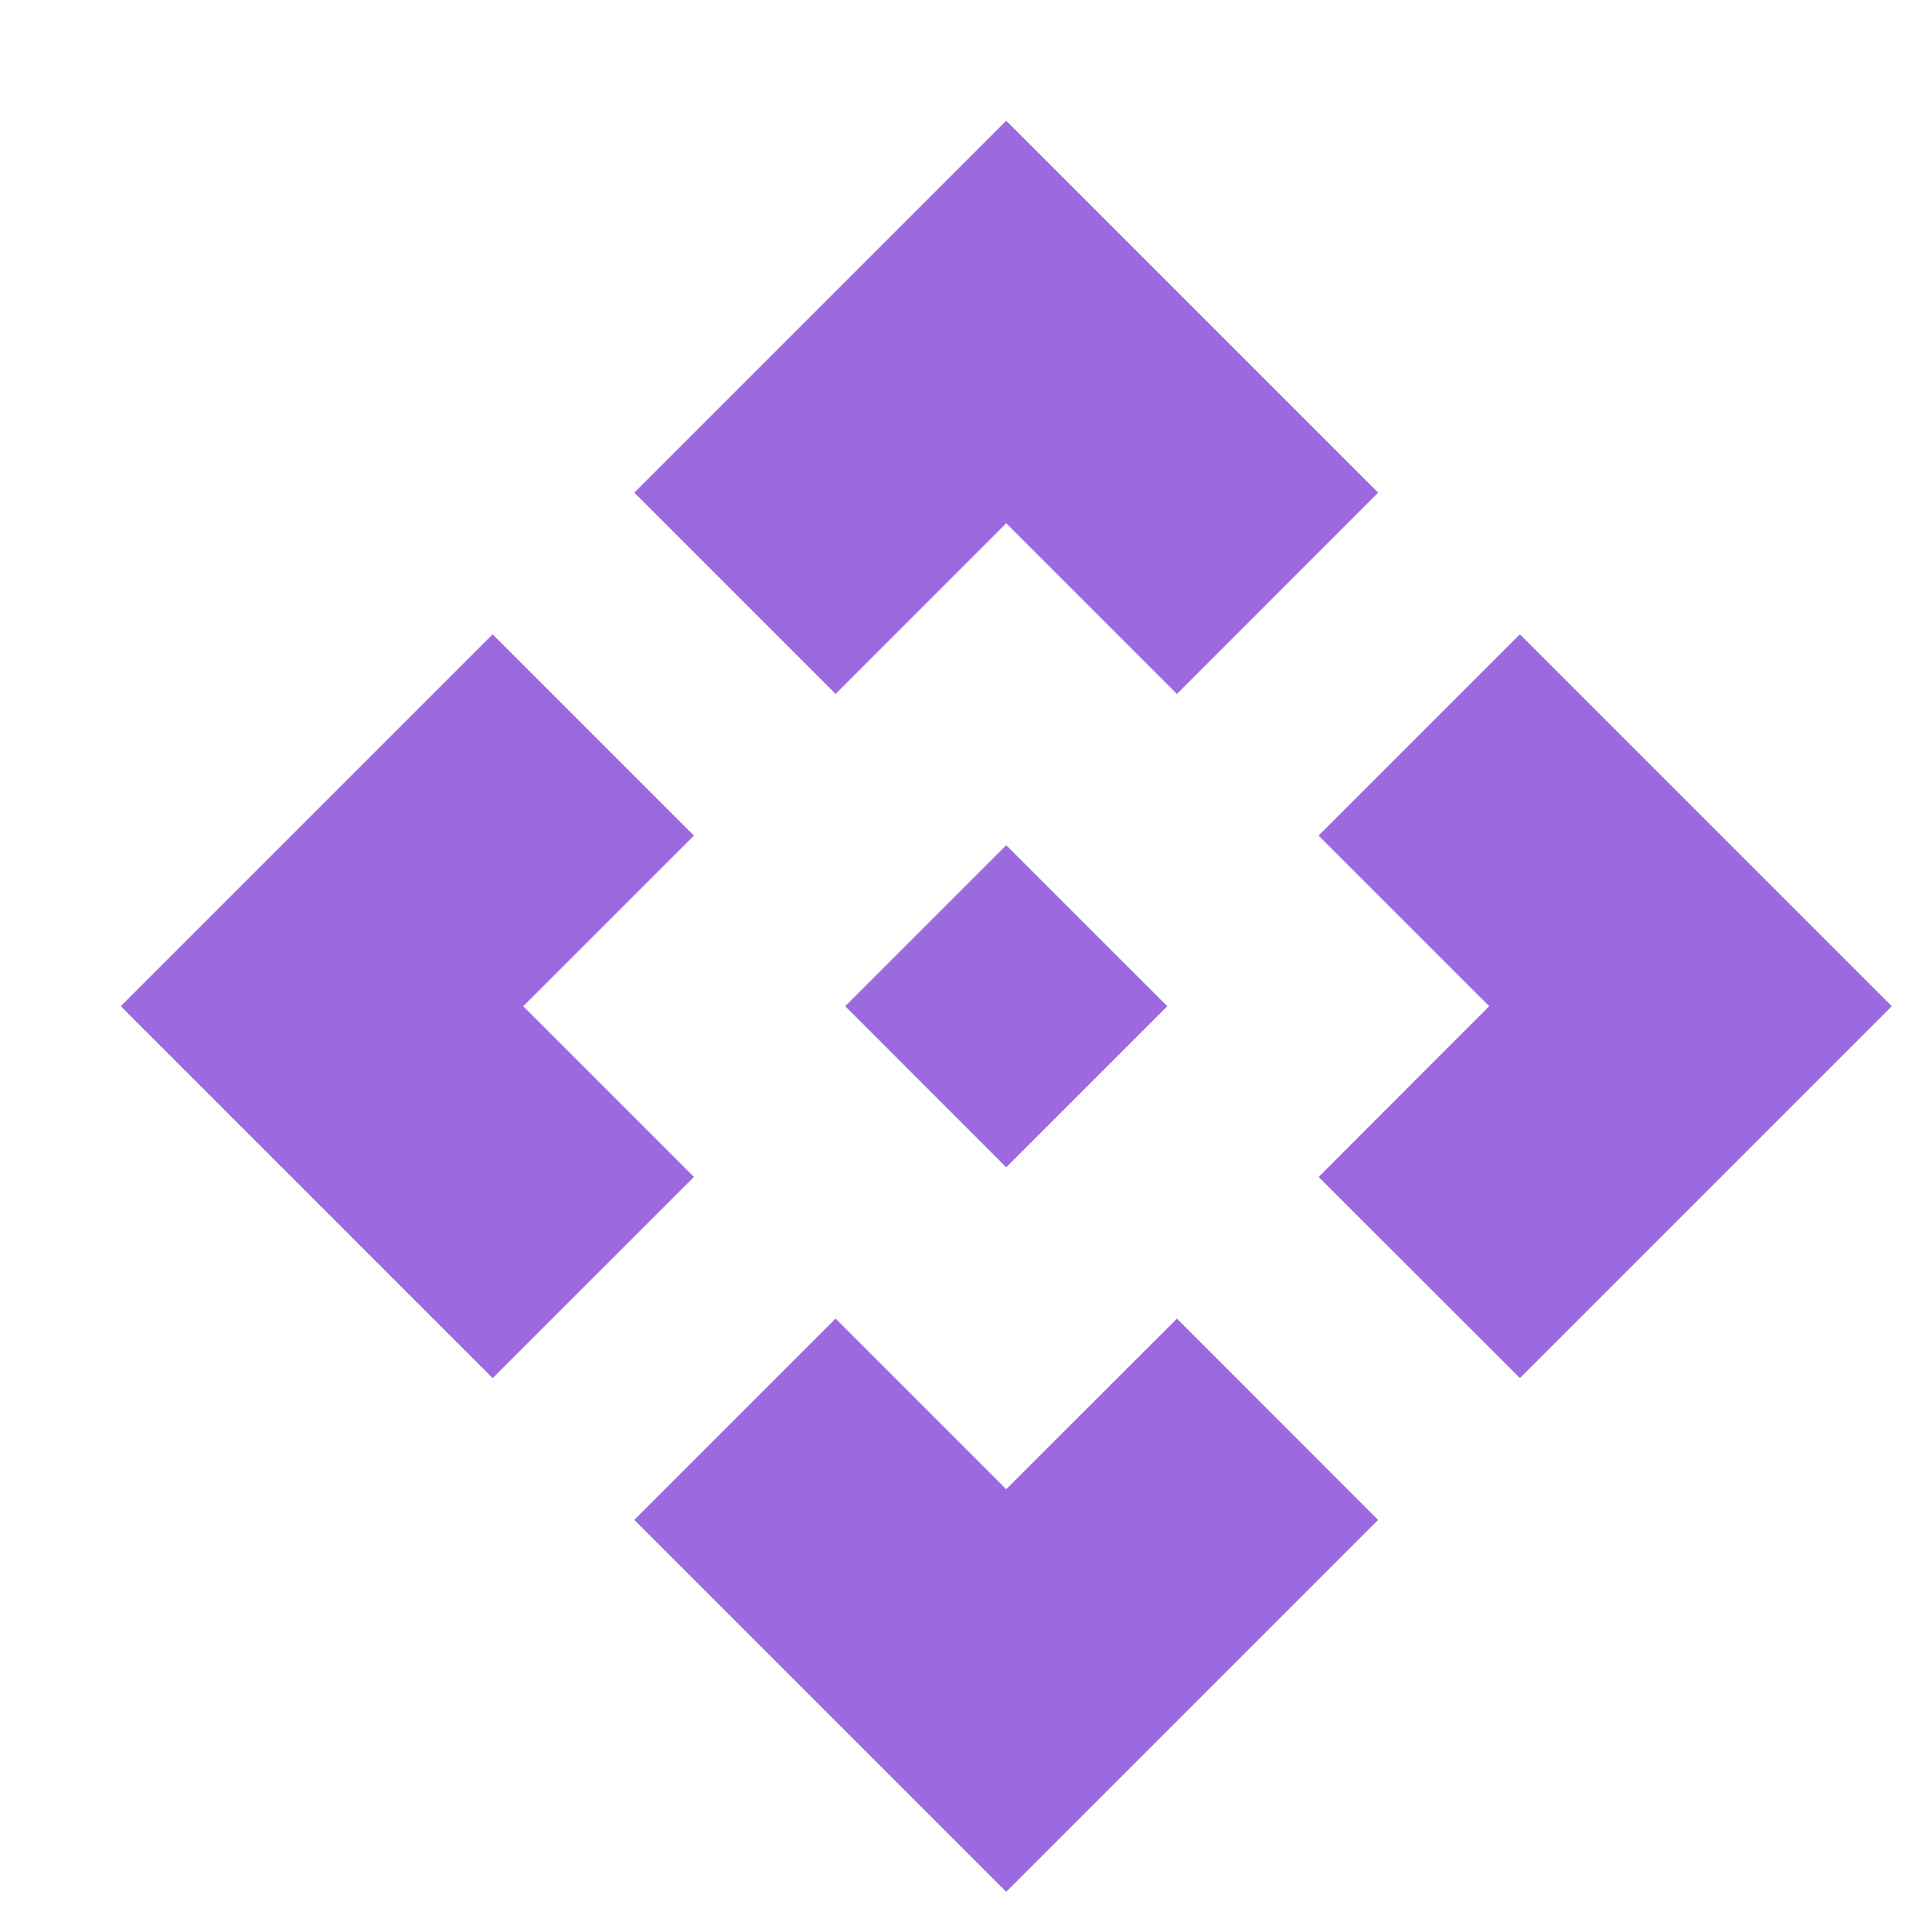 <?xml version="1.0" encoding="UTF-8"?>
<svg width="16px" height="16px" viewBox="0 0 16 16" version="1.1" xmlns="http://www.w3.org/2000/svg" xmlns:xlink="http://www.w3.org/1999/xlink">
    <title>icon-feature-apis</title>
    <g id="icon-feature-apis" stroke="none" stroke-width="1" fill="none" fill-rule="evenodd">
        <path d="M9.667,8.333 L8.333,9.667 L7,8.333 L8.333,7 L9.667,8.333 Z M8.333,4.333 L9.747,5.747 L11.413,4.08 L8.333,1 L5.253,4.08 L6.92,5.747 L8.333,4.333 Z M4.333,8.333 L5.747,6.92 L4.08,5.253 L1,8.333 L4.08,11.413 L5.747,9.747 L4.333,8.333 Z M12.333,8.333 L10.92,9.747 L12.587,11.413 L15.667,8.333 L12.587,5.253 L10.92,6.92 L12.333,8.333 Z M8.333,12.333 L6.92,10.92 L5.253,12.587 L8.333,15.667 L11.413,12.587 L9.747,10.92 L8.333,12.333 Z" id="Shape" fill="#9C69DE" fill-rule="nonzero"></path>
    </g>
</svg>